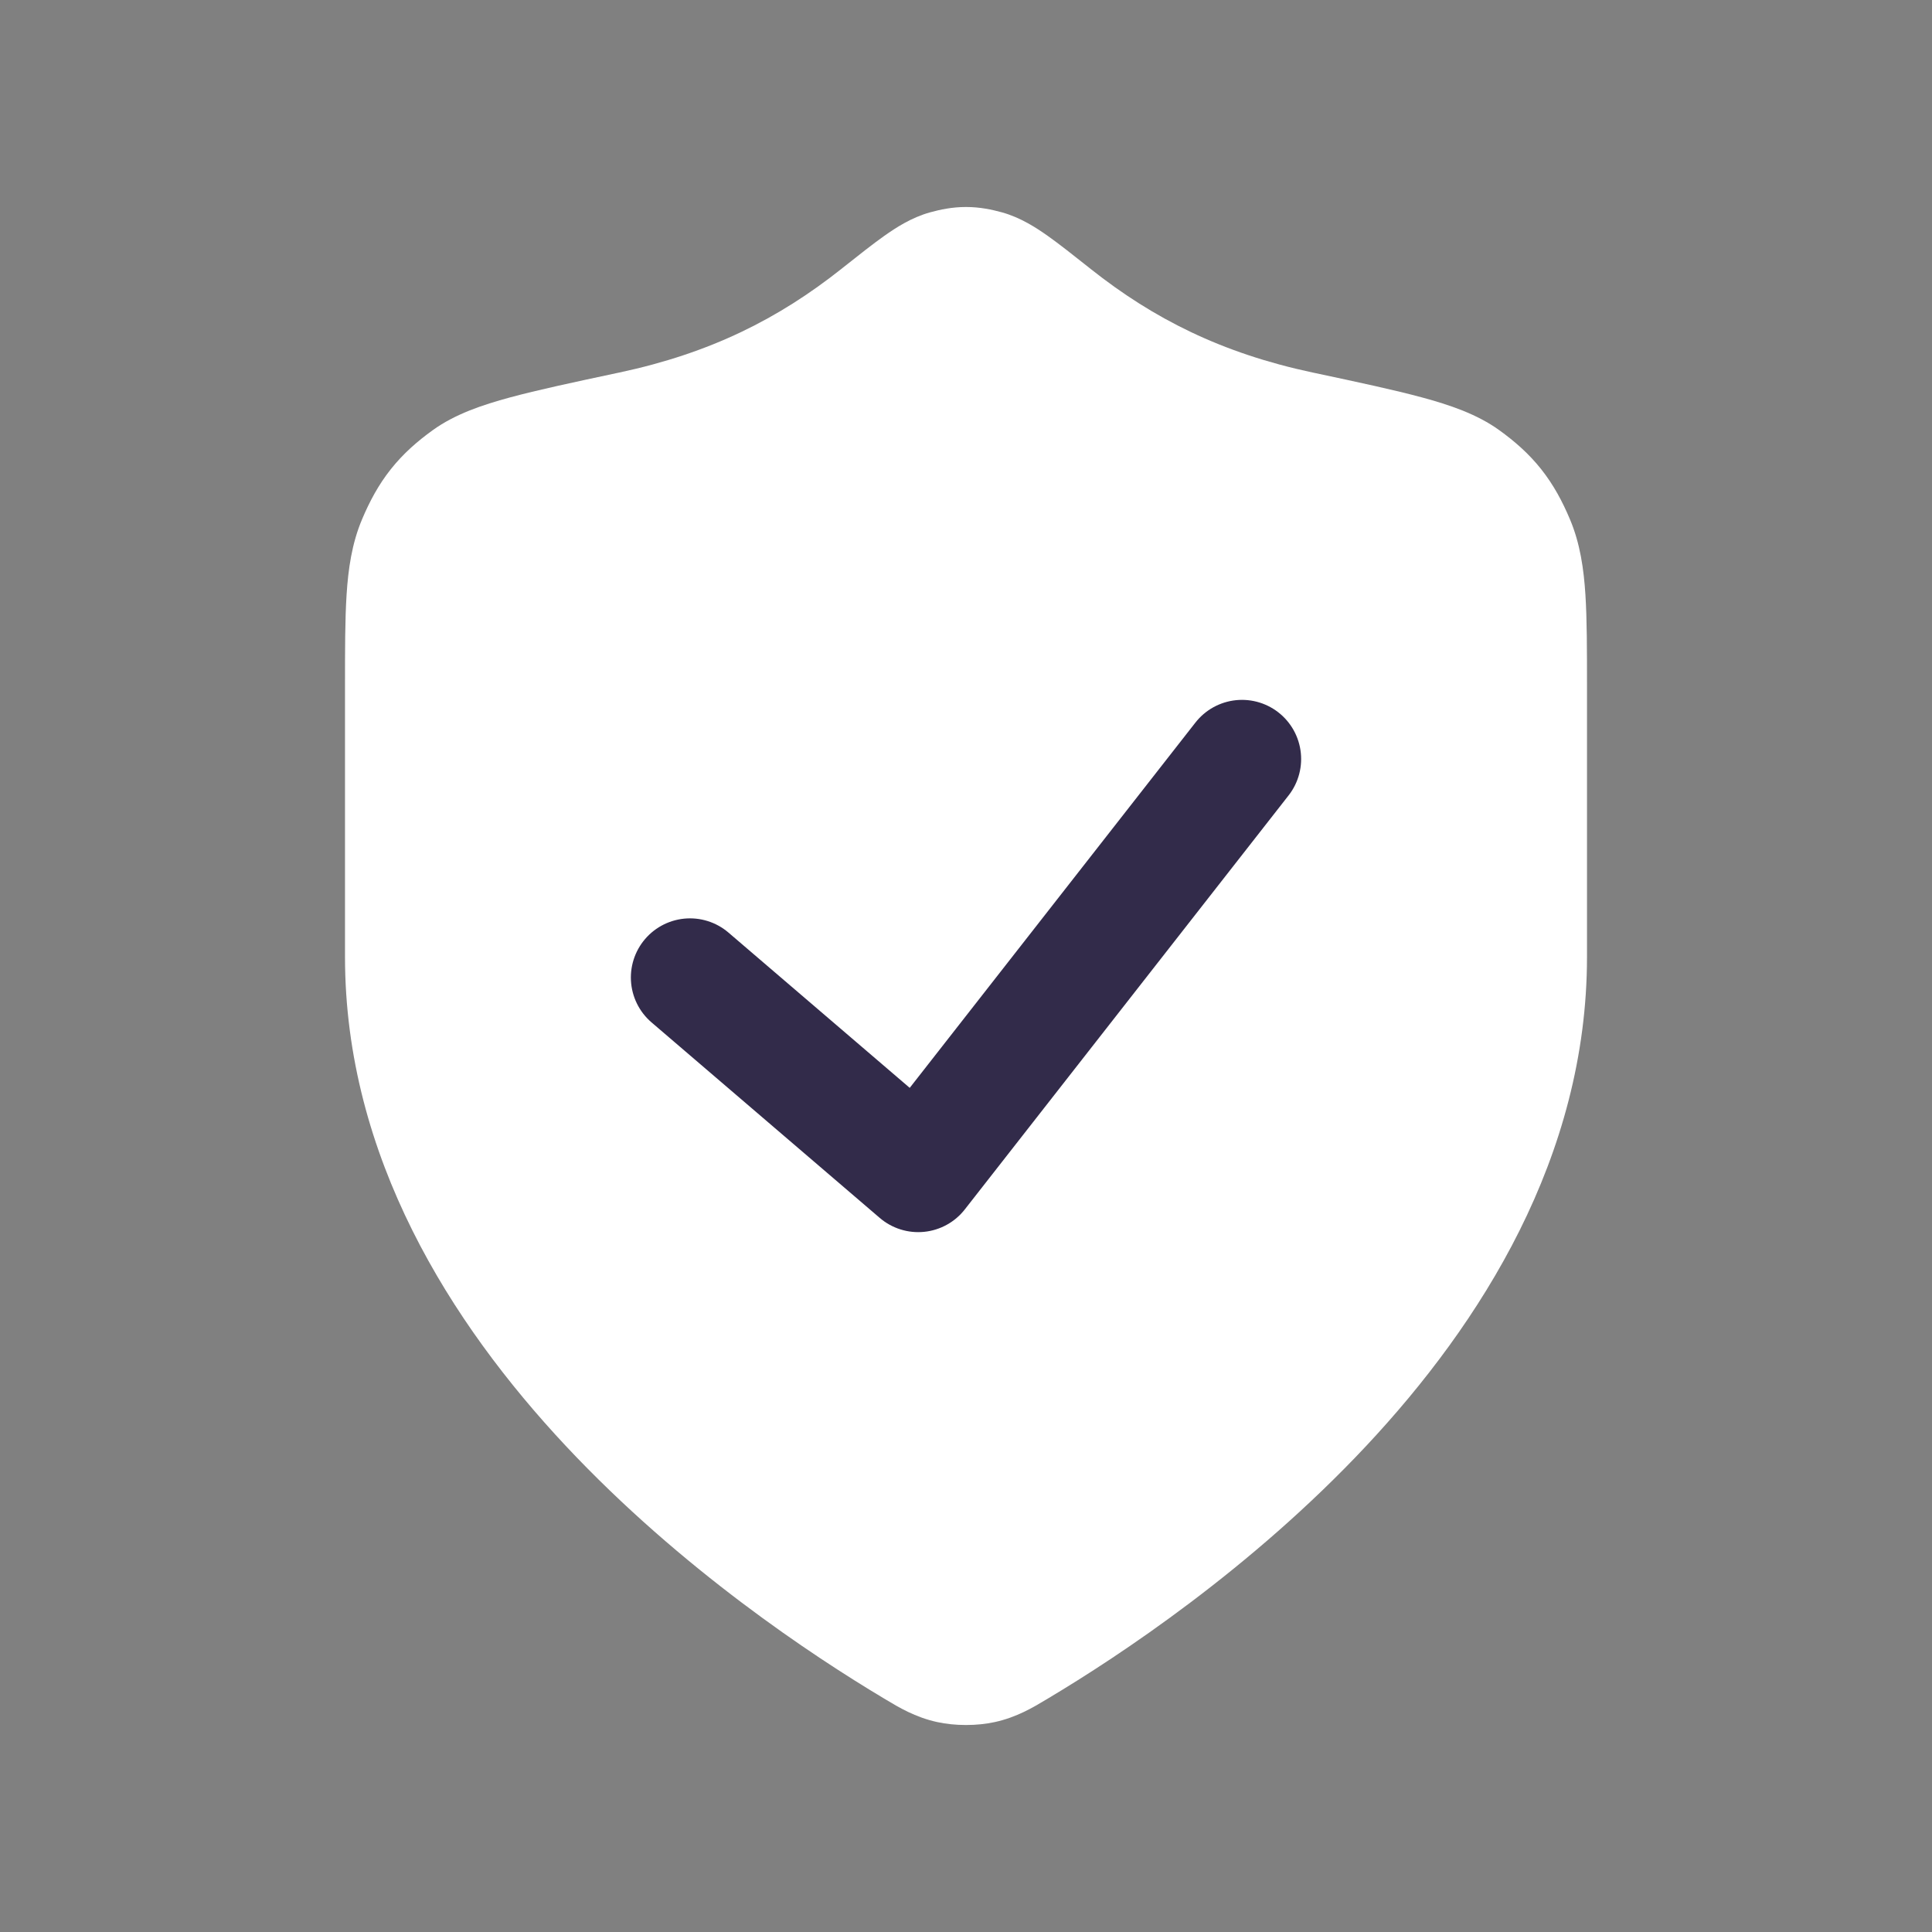 <svg width="56" height="56" viewBox="0 0 56 56" fill="none" xmlns="http://www.w3.org/2000/svg">
<rect x="0" y="0" width="56" height="56" fill="#808080" stroke="none"/>
<path d="M29.041 6.155C28.751 6.075 28.403 6 28 6C27.597 6 27.249 6.075 26.959 6.155C26.417 6.305 25.962 6.603 25.634 6.835C25.294 7.076 24.887 7.398 24.428 7.762L24.387 7.795C22.562 9.242 20.587 10.236 17.957 10.797L17.899 10.809C16.618 11.082 15.576 11.304 14.774 11.522C13.995 11.733 13.191 12 12.539 12.472C12.1 12.789 11.691 13.143 11.328 13.6C10.965 14.058 10.711 14.54 10.497 15.046C10.196 15.756 10.093 16.502 10.046 17.237C10 17.953 10 18.835 10 19.879V27.735C10 33.529 13.075 38.36 16.398 41.909C19.744 45.481 23.572 48.005 25.596 49.215L25.678 49.264C26.047 49.486 26.527 49.775 27.161 49.914C27.68 50.029 28.32 50.029 28.839 49.914C29.473 49.775 29.952 49.486 30.322 49.264L30.404 49.215C32.428 48.005 36.256 45.481 39.602 41.909C42.925 38.36 46 33.529 46 27.735V19.879C46 18.835 46 17.953 45.954 17.237C45.907 16.502 45.804 15.756 45.503 15.046C45.289 14.54 45.035 14.058 44.672 13.6C44.309 13.143 43.9 12.789 43.461 12.472C42.809 12 42.005 11.733 41.226 11.522C40.424 11.304 39.382 11.082 38.101 10.809L38.043 10.797C35.413 10.236 33.438 9.242 31.613 7.795L31.572 7.762C31.113 7.398 30.706 7.076 30.366 6.835C30.038 6.603 29.583 6.305 29.041 6.155Z" fill="white"/>
<path d="M20 28.333L26.615 34L36 22" stroke="#322B4A" stroke-width="3.428" stroke-linecap="round" stroke-linejoin="round"/>
</svg>
